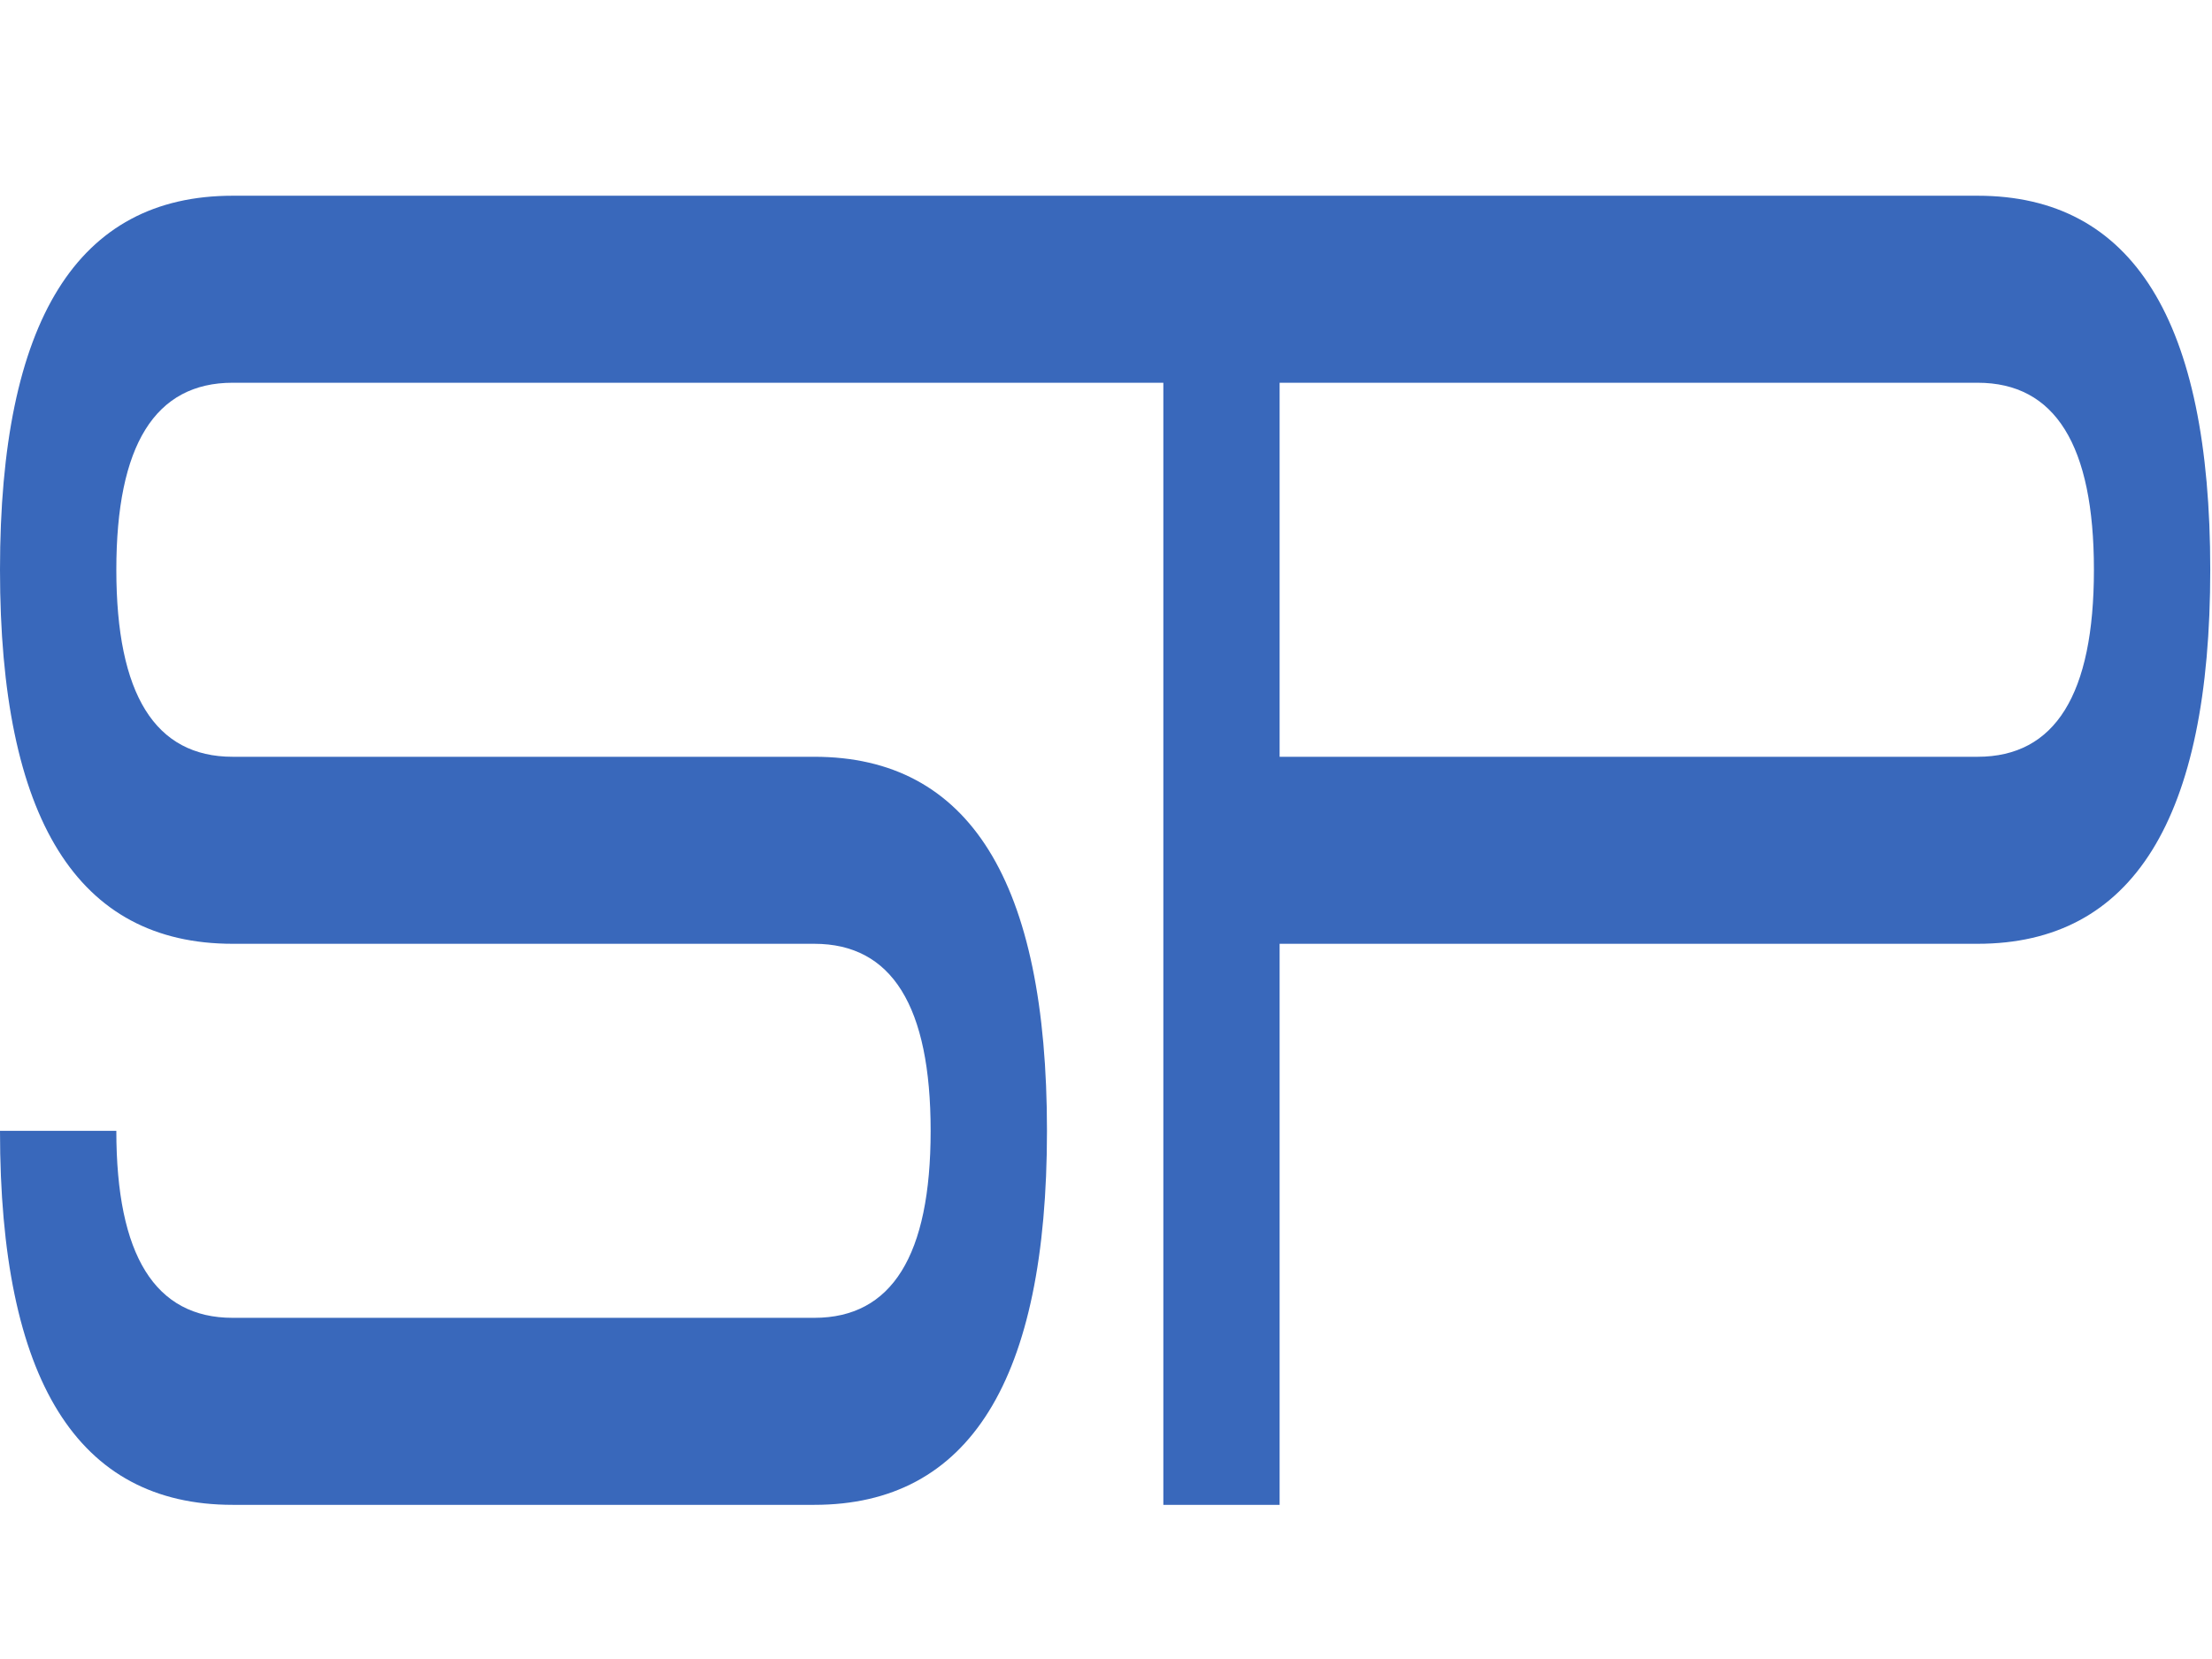 <?xml version="1.0" encoding="utf-8"?>
<!-- Generator: Adobe Illustrator 27.3.1, SVG Export Plug-In . SVG Version: 6.00 Build 0)  -->
<svg version="1.1" id="Слой_1" xmlns="http://www.w3.org/2000/svg" xmlns:xlink="http://www.w3.org/1999/xlink" x="0px" y="0px"
	 viewBox="0 0 800 600" style="enable-background:new 0 0 800 600;" xml:space="preserve">
<style type="text/css">
	.st0{fill:#3968BB;}
</style>
<g>
	<g>
		<g id="svg_2" transform="matrix(1.143 0 0 -1.171 57.596 1023.9)">
			<g id="svg_3" transform="translate(0 185) scale(0.1 0.1)">
				<path id="svg_11" class="st0" d="M5753.5,4556.5H3545v1155.2h2208.5c245.4,0,368.1-192.6,368.1-577.6
					C6121.6,4749,5998.9,4556.5,5753.5,4556.5L5753.5,4556.5z M5753.5,6289.3H232.3c-490.8,0-736.2-385.1-736.2-1155.2
					c0-770.2,245.4-1155.2,736.2-1155.2h1840.4c245.4,0,368.1-192.6,368.1-577.6c0-385.1-122.7-577.6-368.1-577.6H232.3
					c-245.4,0-368.1,192.5-368.1,577.6h-368.1c0-770.2,245.4-1155.2,736.2-1155.2h1840.4c490.8,0,736.2,385.1,736.2,1155.2
					c0,770.1-245.4,1155.2-736.2,1155.2H232.3c-245.4,0-368.1,192.5-368.1,577.6c0,385.1,122.7,577.6,368.1,577.6h608h1232.5h672.8
					h431.5V2246.1H3545v1732.8h2208.5c490.8,0,736.2,385.1,736.2,1155.2C6489.7,5904.2,6244.3,6289.3,5753.5,6289.3"/>
			</g>
		</g>
	</g>
</g>
</svg>
